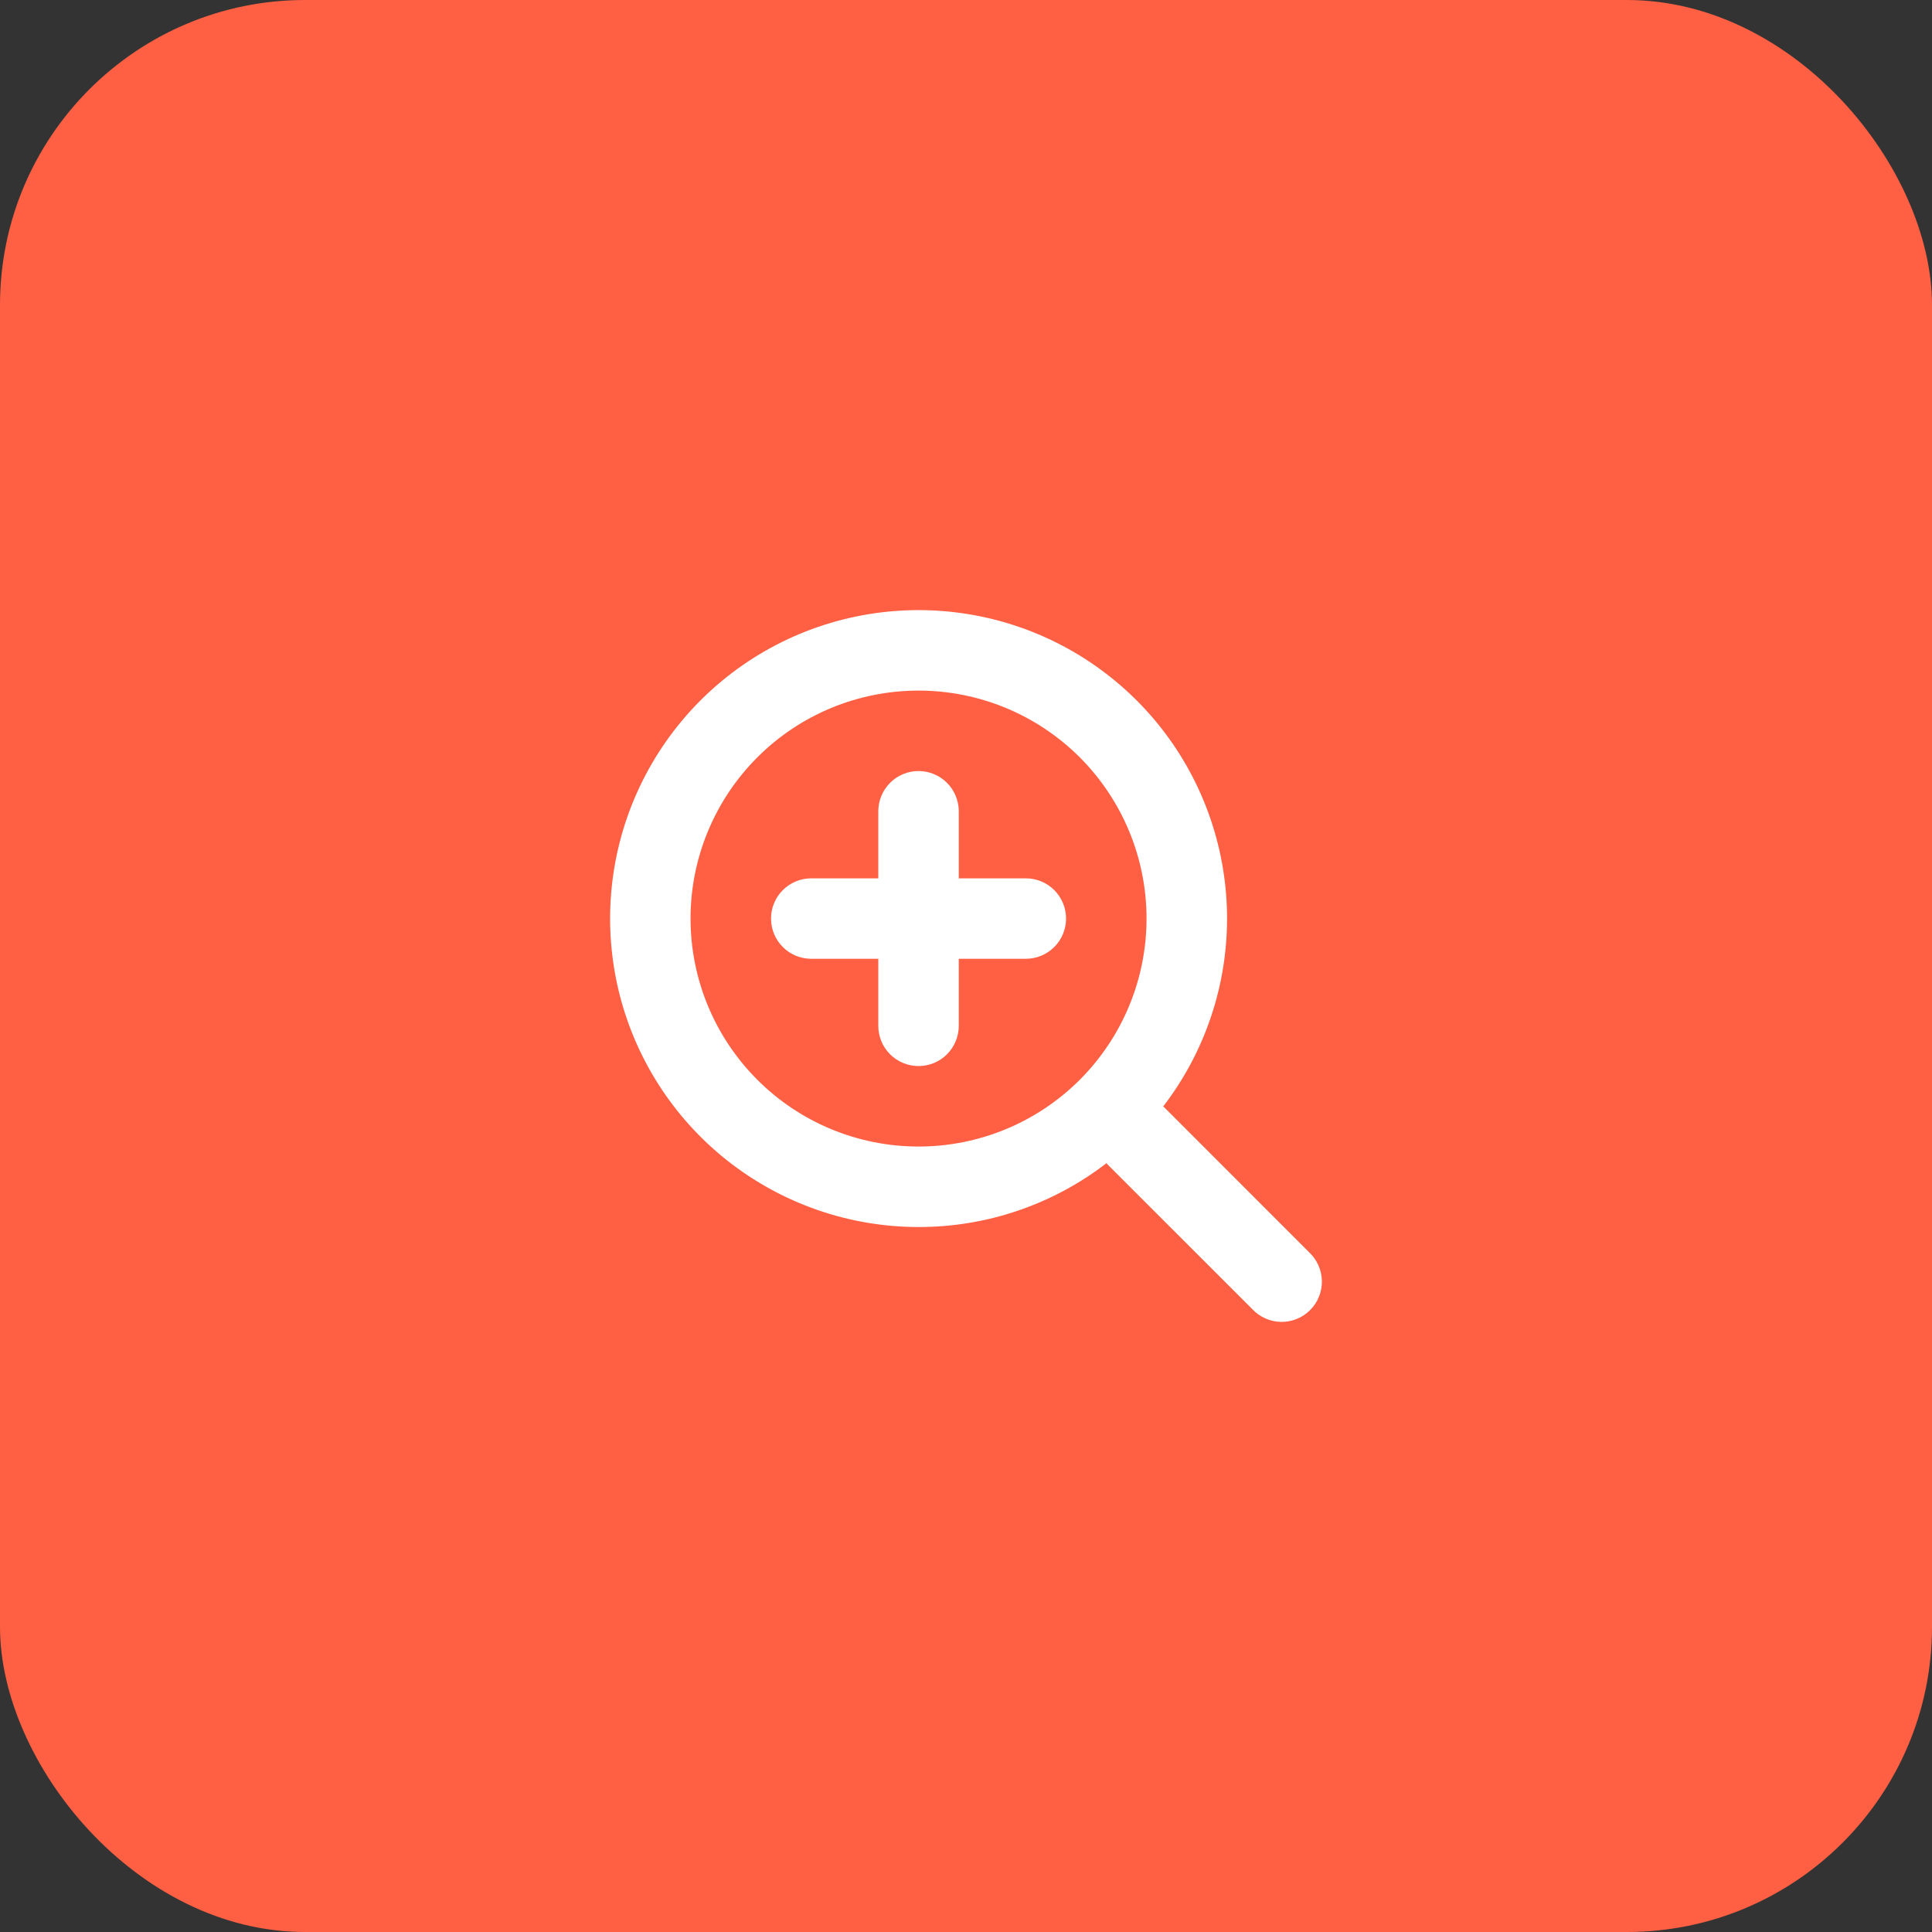 <?xml version="1.0" encoding="UTF-8"?> <svg xmlns="http://www.w3.org/2000/svg" width="38" height="38" viewBox="0 0 38 38" fill="none"><rect x="0" y="0" width="38" height="38" fill="#333333" stroke="none"/><g data-figma-bg-blur-radius="13.3333"><rect width="38" height="38" rx="6" fill="#FF5F43"></rect><path fill-rule="evenodd" clip-rule="evenodd" d="M18.067 22.551C19.256 22.551 20.396 22.079 21.238 21.238C22.078 20.397 22.551 19.256 22.551 18.067C22.551 16.878 22.078 15.737 21.238 14.896C20.396 14.055 19.256 13.583 18.067 13.583C16.877 13.583 15.736 14.055 14.896 14.896C14.055 15.737 13.582 16.878 13.582 18.067C13.582 19.256 14.055 20.397 14.896 21.238C15.736 22.079 16.877 22.551 18.067 22.551ZM18.067 24.134C19.403 24.136 20.702 23.695 21.761 22.88L24.63 25.748C24.702 25.826 24.79 25.888 24.887 25.931C24.984 25.975 25.088 25.998 25.195 26C25.301 26.002 25.407 25.982 25.505 25.942C25.604 25.903 25.693 25.843 25.768 25.768C25.843 25.693 25.903 25.604 25.942 25.505C25.982 25.407 26.002 25.301 26 25.195C25.998 25.088 25.975 24.984 25.931 24.887C25.888 24.79 25.826 24.702 25.748 24.63L22.88 21.761C23.714 20.674 24.156 19.338 24.134 17.968C24.111 16.599 23.627 15.277 22.758 14.219C21.889 13.16 20.688 12.426 19.349 12.137C18.01 11.848 16.613 12.02 15.384 12.625C14.156 13.231 13.169 14.234 12.583 15.472C11.997 16.71 11.848 18.11 12.158 19.444C12.469 20.778 13.222 21.967 14.295 22.819C15.368 23.67 16.697 24.134 18.067 24.134ZM18.858 15.957C18.858 15.747 18.774 15.546 18.626 15.397C18.478 15.249 18.276 15.165 18.067 15.165C17.857 15.165 17.655 15.249 17.507 15.397C17.358 15.546 17.275 15.747 17.275 15.957V17.276H15.956C15.746 17.276 15.545 17.359 15.397 17.507C15.248 17.656 15.165 17.857 15.165 18.067C15.165 18.277 15.248 18.478 15.397 18.627C15.545 18.775 15.746 18.858 15.956 18.858H17.275V20.177C17.275 20.387 17.358 20.588 17.507 20.737C17.655 20.885 17.857 20.968 18.067 20.968C18.276 20.968 18.478 20.885 18.626 20.737C18.774 20.588 18.858 20.387 18.858 20.177V18.858H20.177C20.387 18.858 20.588 18.775 20.736 18.627C20.885 18.478 20.968 18.277 20.968 18.067C20.968 17.857 20.885 17.656 20.736 17.507C20.588 17.359 20.387 17.276 20.177 17.276H18.858V15.957Z" fill="white"></path></g><defs><clipPath id="bgblur_0_321_4463_clip_path" transform="translate(13.333 13.333)"><rect width="38" height="38" rx="6"></rect></clipPath></defs></svg> 